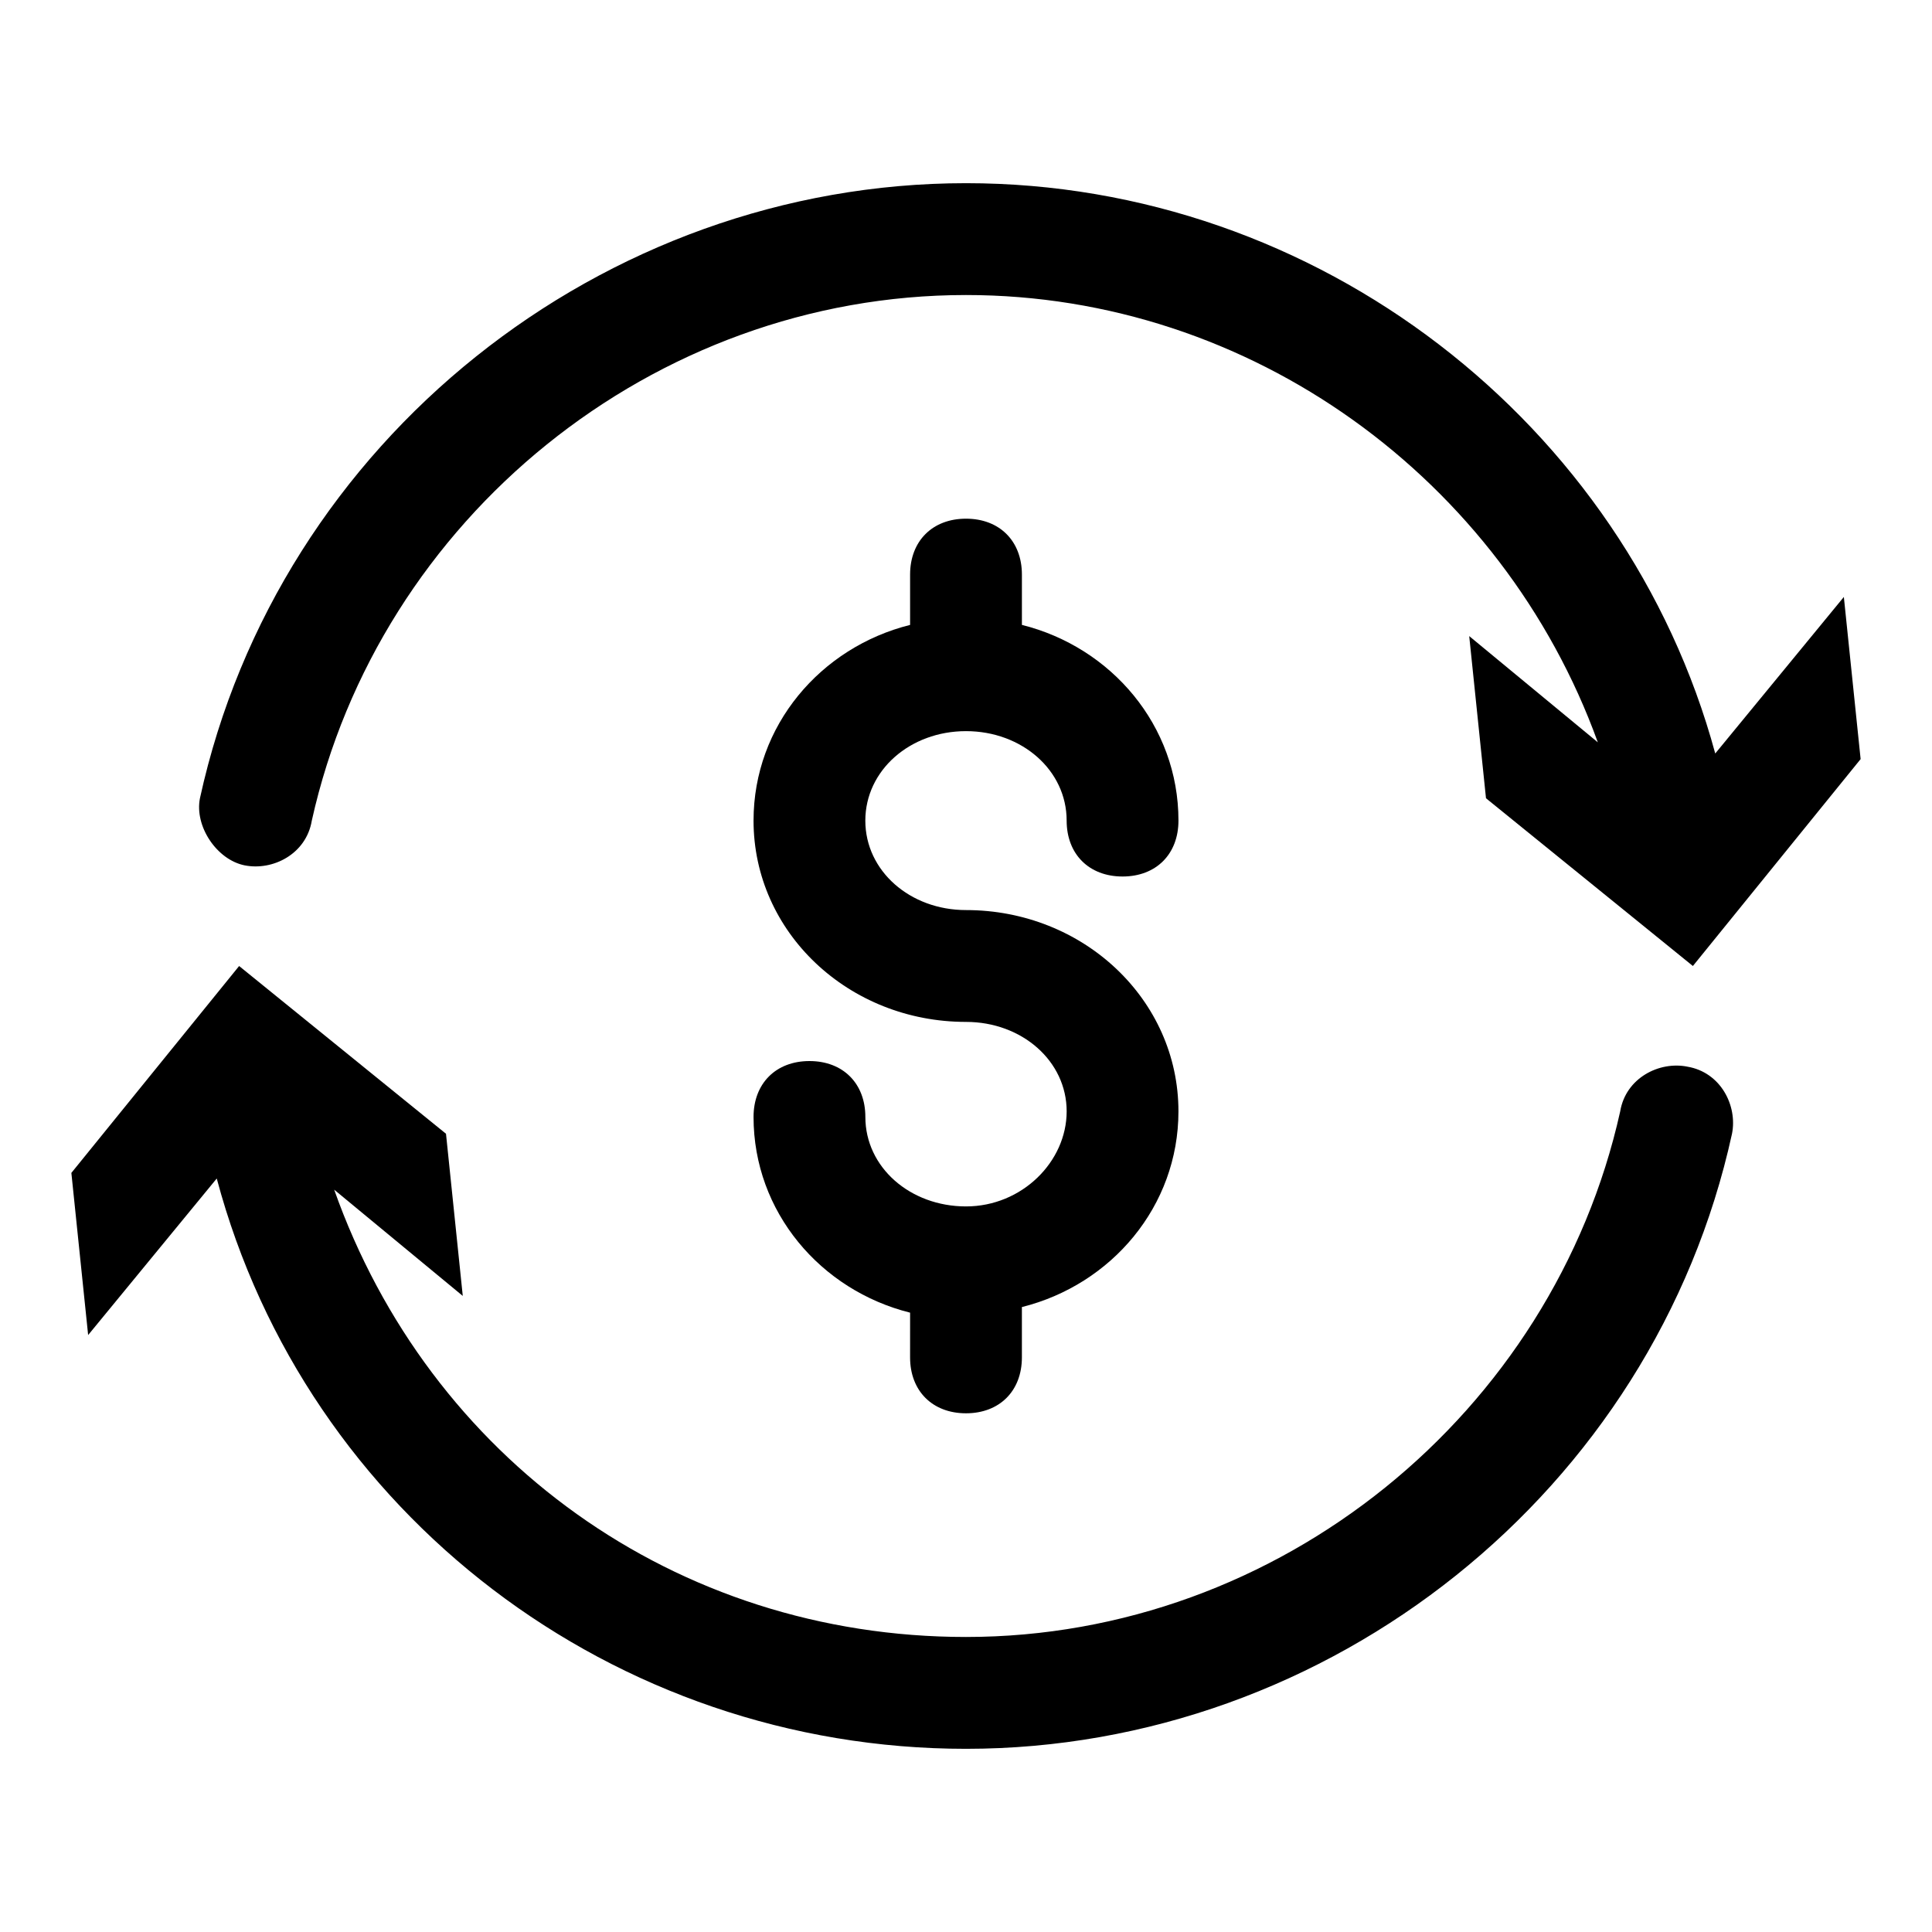 <?xml version="1.0" encoding="UTF-8"?>
<!-- Uploaded to: ICON Repo, www.iconrepo.com, Generator: ICON Repo Mixer Tools -->
<svg fill="#000000" width="800px" height="800px" version="1.1" viewBox="144 144 512 512" xmlns="http://www.w3.org/2000/svg">
 <g>
  <path d="m400 337.76c14.816 0 26.672 10.371 26.672 23.707 0 8.891 5.926 14.816 14.816 14.816s14.816-5.926 14.816-14.816c0-25.191-17.781-45.938-41.488-51.863v-13.332c0-8.891-5.926-14.816-14.816-14.816s-14.816 5.926-14.816 14.816v13.336c-23.707 5.926-41.488 26.672-41.488 51.863 0 29.637 25.191 53.344 56.309 53.344 14.816 0 26.672 10.371 26.672 23.707-0.004 13.336-11.859 25.191-26.676 25.191s-26.672-10.371-26.672-23.707c0-8.891-5.926-14.816-14.816-14.816s-14.816 5.926-14.816 14.816c0 25.191 17.781 45.938 41.488 51.863l-0.004 11.852c0 8.891 5.926 14.816 14.816 14.816s14.816-5.926 14.816-14.816v-13.336c23.707-5.926 41.488-26.672 41.488-51.863 0-29.637-25.191-53.344-56.309-53.344-14.816 0-26.672-10.371-26.672-23.707 0.008-13.336 11.859-23.711 26.68-23.711z"/>
  <path d="m591.15 426.67c-7.41-1.48-16.301 2.965-17.781 11.855-17.781 80.016-90.387 139.29-173.37 139.29-77.055 0-142.25-47.418-167.44-118.54l34.078 28.156-4.445-42.973-54.824-44.453-44.457 54.824 4.445 42.973 34.082-41.488c23.711 88.906 105.21 151.14 198.56 151.14 96.316 0 182.26-68.164 203-163 1.48-7.41-2.965-16.301-11.855-17.781z"/>
  <path d="m208.85 373.33c7.41 1.48 16.301-2.965 17.781-11.855 17.781-80.016 90.391-139.29 173.37-139.29 75.57 0 142.25 48.898 167.44 118.54l-34.082-28.152 4.445 42.973 54.828 44.453 44.453-54.828-4.445-42.973-34.082 41.488c-23.707-87.422-105.21-151.14-198.56-151.14-96.316 0-182.26 68.164-203.01 163-1.48 7.41 4.445 16.301 11.855 17.785z"/>
 </g>
</svg>